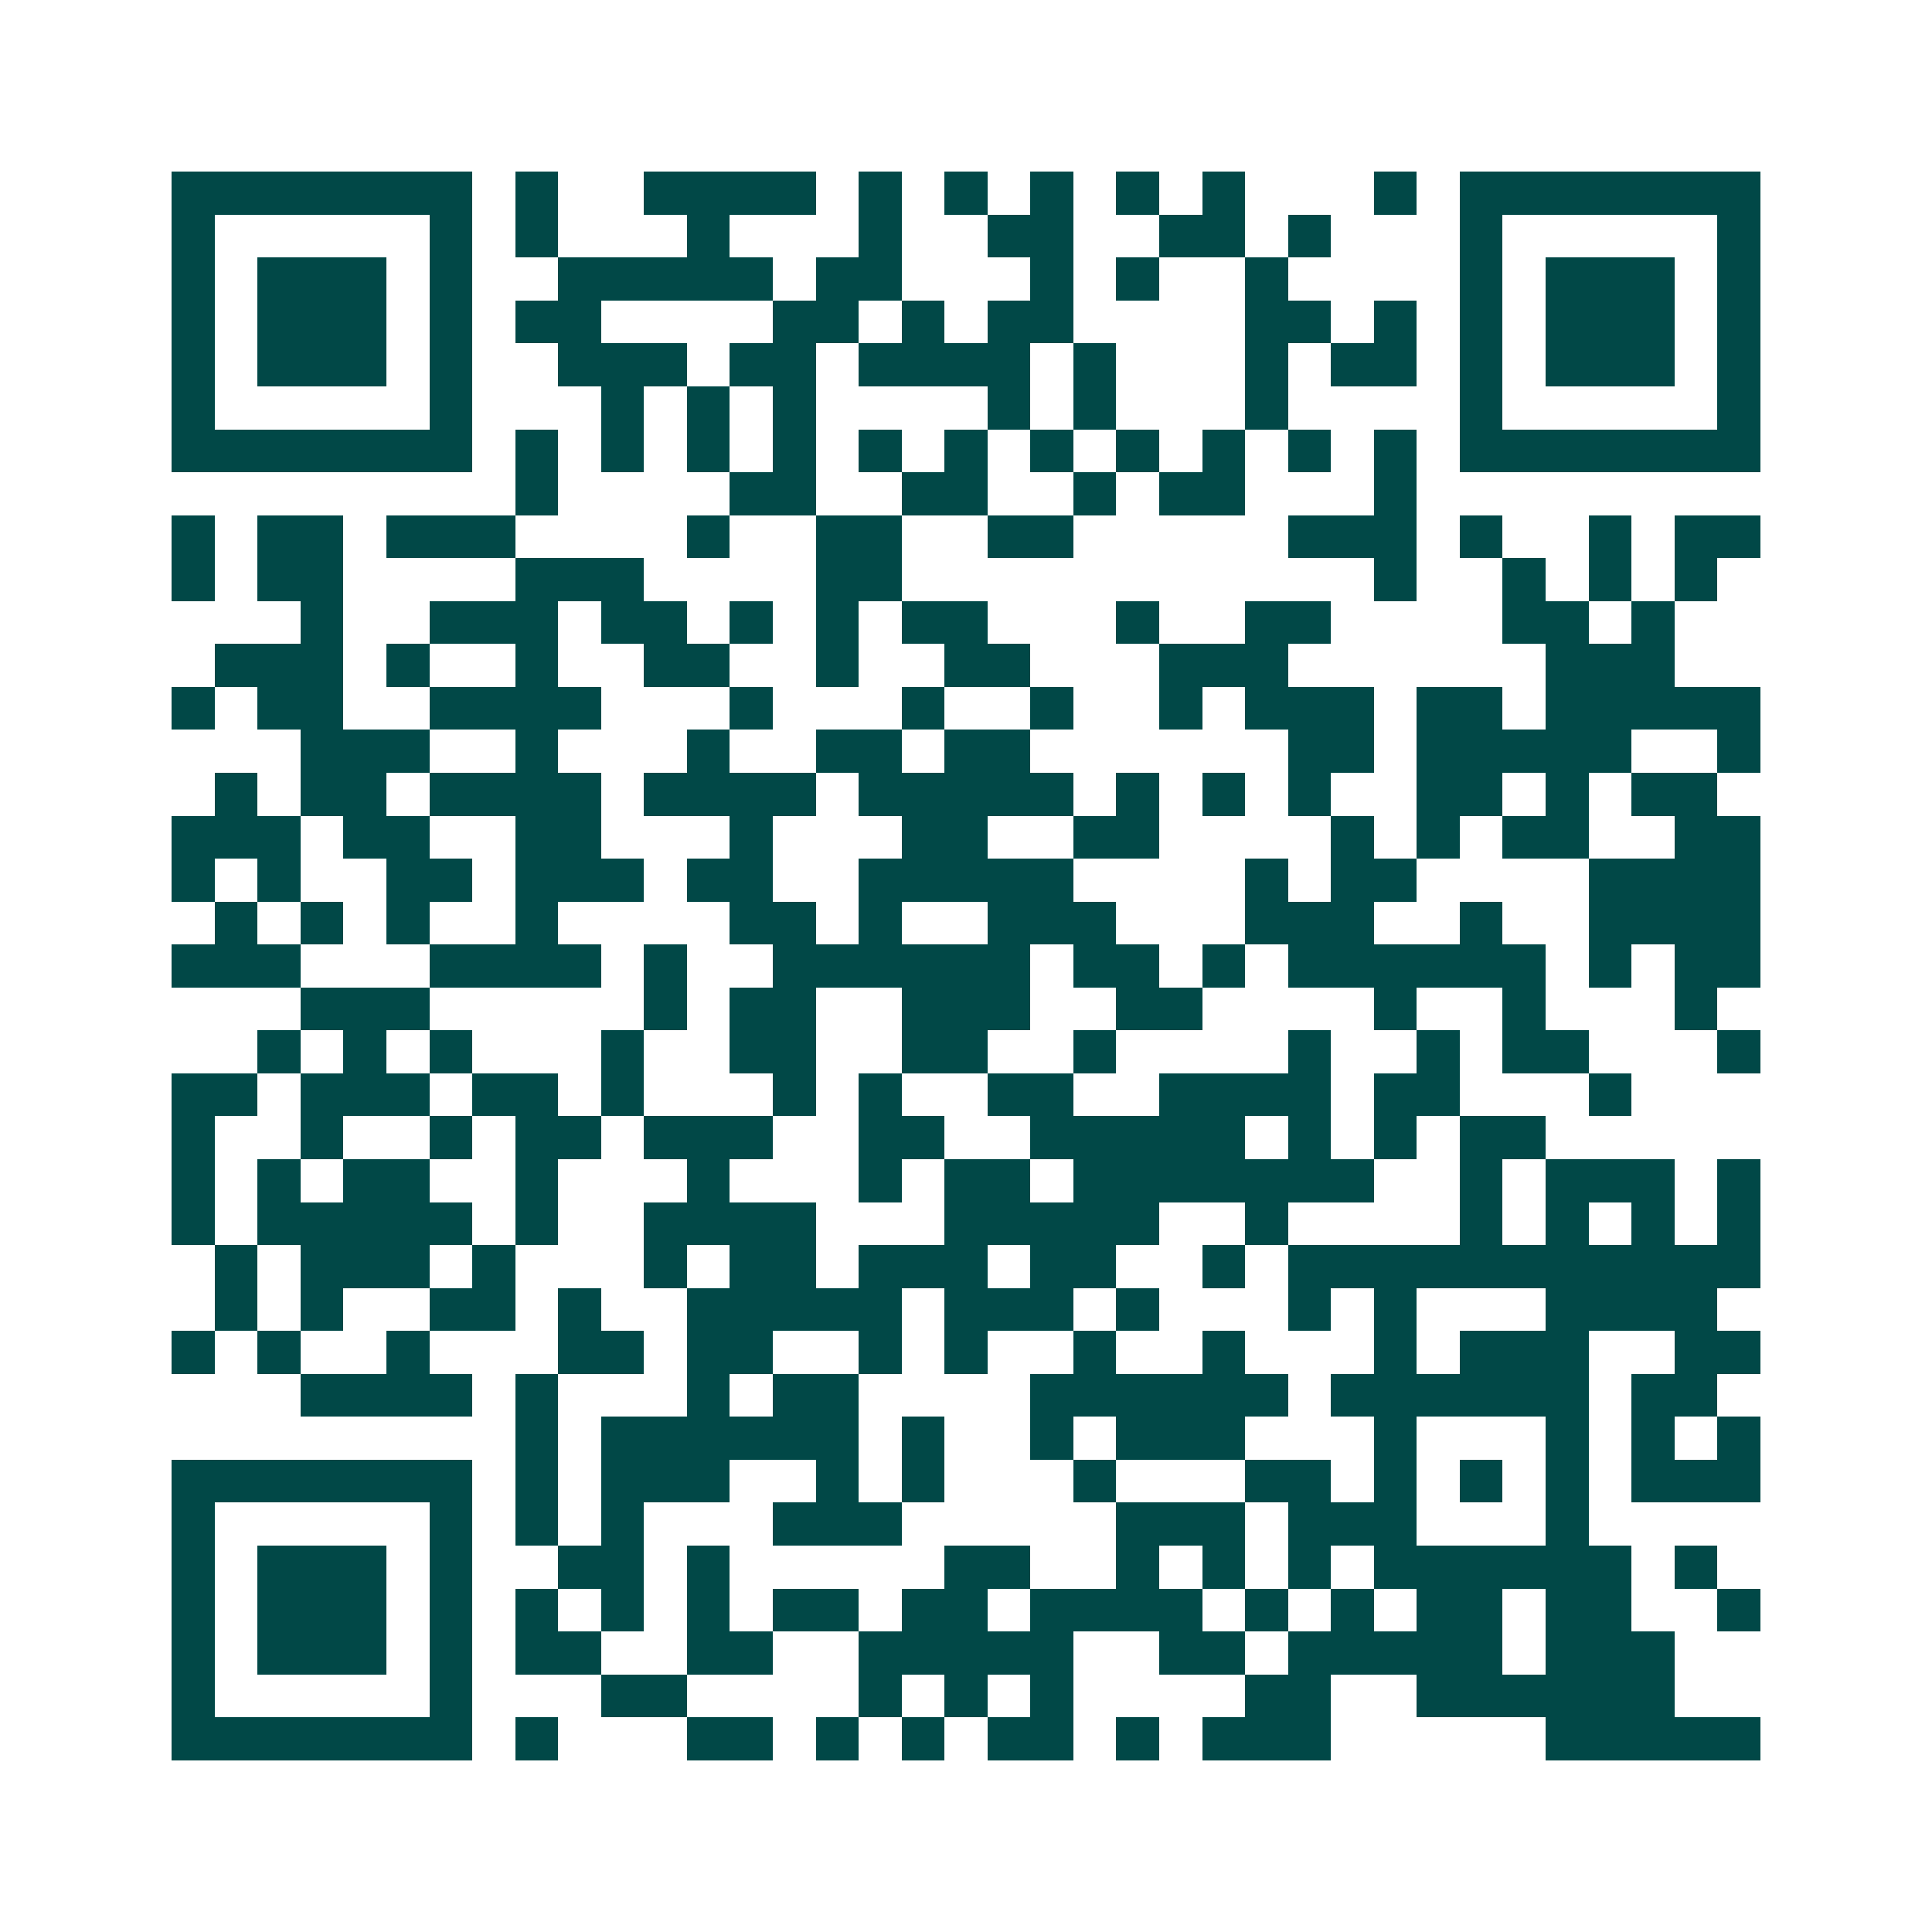 <svg xmlns="http://www.w3.org/2000/svg" width="200" height="200" viewBox="0 0 45 45" shape-rendering="crispEdges"><path fill="#ffffff" d="M0 0h45v45H0z"/><path stroke="#014847" d="M4 4.5h7m1 0h1m2 0h4m1 0h1m1 0h1m1 0h1m1 0h1m1 0h1m3 0h1m1 0h7M4 5.5h1m5 0h1m1 0h1m3 0h1m3 0h1m2 0h2m2 0h2m1 0h1m3 0h1m5 0h1M4 6.5h1m1 0h3m1 0h1m2 0h5m1 0h2m3 0h1m1 0h1m2 0h1m4 0h1m1 0h3m1 0h1M4 7.5h1m1 0h3m1 0h1m1 0h2m4 0h2m1 0h1m1 0h2m4 0h2m1 0h1m1 0h1m1 0h3m1 0h1M4 8.5h1m1 0h3m1 0h1m2 0h3m1 0h2m1 0h4m1 0h1m3 0h1m1 0h2m1 0h1m1 0h3m1 0h1M4 9.5h1m5 0h1m3 0h1m1 0h1m1 0h1m4 0h1m1 0h1m3 0h1m4 0h1m5 0h1M4 10.5h7m1 0h1m1 0h1m1 0h1m1 0h1m1 0h1m1 0h1m1 0h1m1 0h1m1 0h1m1 0h1m1 0h1m1 0h7M12 11.5h1m4 0h2m2 0h2m2 0h1m1 0h2m3 0h1M4 12.5h1m1 0h2m1 0h3m4 0h1m2 0h2m2 0h2m5 0h3m1 0h1m2 0h1m1 0h2M4 13.5h1m1 0h2m4 0h3m4 0h2m11 0h1m2 0h1m1 0h1m1 0h1M7 14.5h1m2 0h3m1 0h2m1 0h1m1 0h1m1 0h2m3 0h1m2 0h2m4 0h2m1 0h1M5 15.5h3m1 0h1m2 0h1m2 0h2m2 0h1m2 0h2m3 0h3m6 0h3M4 16.5h1m1 0h2m2 0h4m3 0h1m3 0h1m2 0h1m2 0h1m1 0h3m1 0h2m1 0h5M7 17.5h3m2 0h1m3 0h1m2 0h2m1 0h2m6 0h2m1 0h5m2 0h1M5 18.5h1m1 0h2m1 0h4m1 0h4m1 0h5m1 0h1m1 0h1m1 0h1m2 0h2m1 0h1m1 0h2M4 19.5h3m1 0h2m2 0h2m3 0h1m3 0h2m2 0h2m4 0h1m1 0h1m1 0h2m2 0h2M4 20.5h1m1 0h1m2 0h2m1 0h3m1 0h2m2 0h5m4 0h1m1 0h2m4 0h4M5 21.5h1m1 0h1m1 0h1m2 0h1m4 0h2m1 0h1m2 0h3m3 0h3m2 0h1m2 0h4M4 22.5h3m3 0h4m1 0h1m2 0h6m1 0h2m1 0h1m1 0h6m1 0h1m1 0h2M7 23.5h3m5 0h1m1 0h2m2 0h3m2 0h2m4 0h1m2 0h1m3 0h1M6 24.5h1m1 0h1m1 0h1m3 0h1m2 0h2m2 0h2m2 0h1m4 0h1m2 0h1m1 0h2m3 0h1M4 25.5h2m1 0h3m1 0h2m1 0h1m3 0h1m1 0h1m2 0h2m2 0h4m1 0h2m3 0h1M4 26.5h1m2 0h1m2 0h1m1 0h2m1 0h3m2 0h2m2 0h5m1 0h1m1 0h1m1 0h2M4 27.5h1m1 0h1m1 0h2m2 0h1m3 0h1m3 0h1m1 0h2m1 0h7m2 0h1m1 0h3m1 0h1M4 28.5h1m1 0h5m1 0h1m2 0h4m3 0h5m2 0h1m4 0h1m1 0h1m1 0h1m1 0h1M5 29.5h1m1 0h3m1 0h1m3 0h1m1 0h2m1 0h3m1 0h2m2 0h1m1 0h11M5 30.5h1m1 0h1m2 0h2m1 0h1m2 0h5m1 0h3m1 0h1m3 0h1m1 0h1m3 0h4M4 31.5h1m1 0h1m2 0h1m3 0h2m1 0h2m2 0h1m1 0h1m2 0h1m2 0h1m3 0h1m1 0h3m2 0h2M7 32.5h4m1 0h1m3 0h1m1 0h2m4 0h6m1 0h6m1 0h2M12 33.5h1m1 0h6m1 0h1m2 0h1m1 0h3m3 0h1m3 0h1m1 0h1m1 0h1M4 34.5h7m1 0h1m1 0h3m2 0h1m1 0h1m3 0h1m3 0h2m1 0h1m1 0h1m1 0h1m1 0h3M4 35.5h1m5 0h1m1 0h1m1 0h1m3 0h3m5 0h3m1 0h3m3 0h1M4 36.5h1m1 0h3m1 0h1m2 0h2m1 0h1m5 0h2m2 0h1m1 0h1m1 0h1m1 0h6m1 0h1M4 37.5h1m1 0h3m1 0h1m1 0h1m1 0h1m1 0h1m1 0h2m1 0h2m1 0h4m1 0h1m1 0h1m1 0h2m1 0h2m2 0h1M4 38.5h1m1 0h3m1 0h1m1 0h2m2 0h2m2 0h5m2 0h2m1 0h5m1 0h3M4 39.5h1m5 0h1m3 0h2m4 0h1m1 0h1m1 0h1m4 0h2m2 0h6M4 40.5h7m1 0h1m3 0h2m1 0h1m1 0h1m1 0h2m1 0h1m1 0h3m5 0h5"/></svg>
